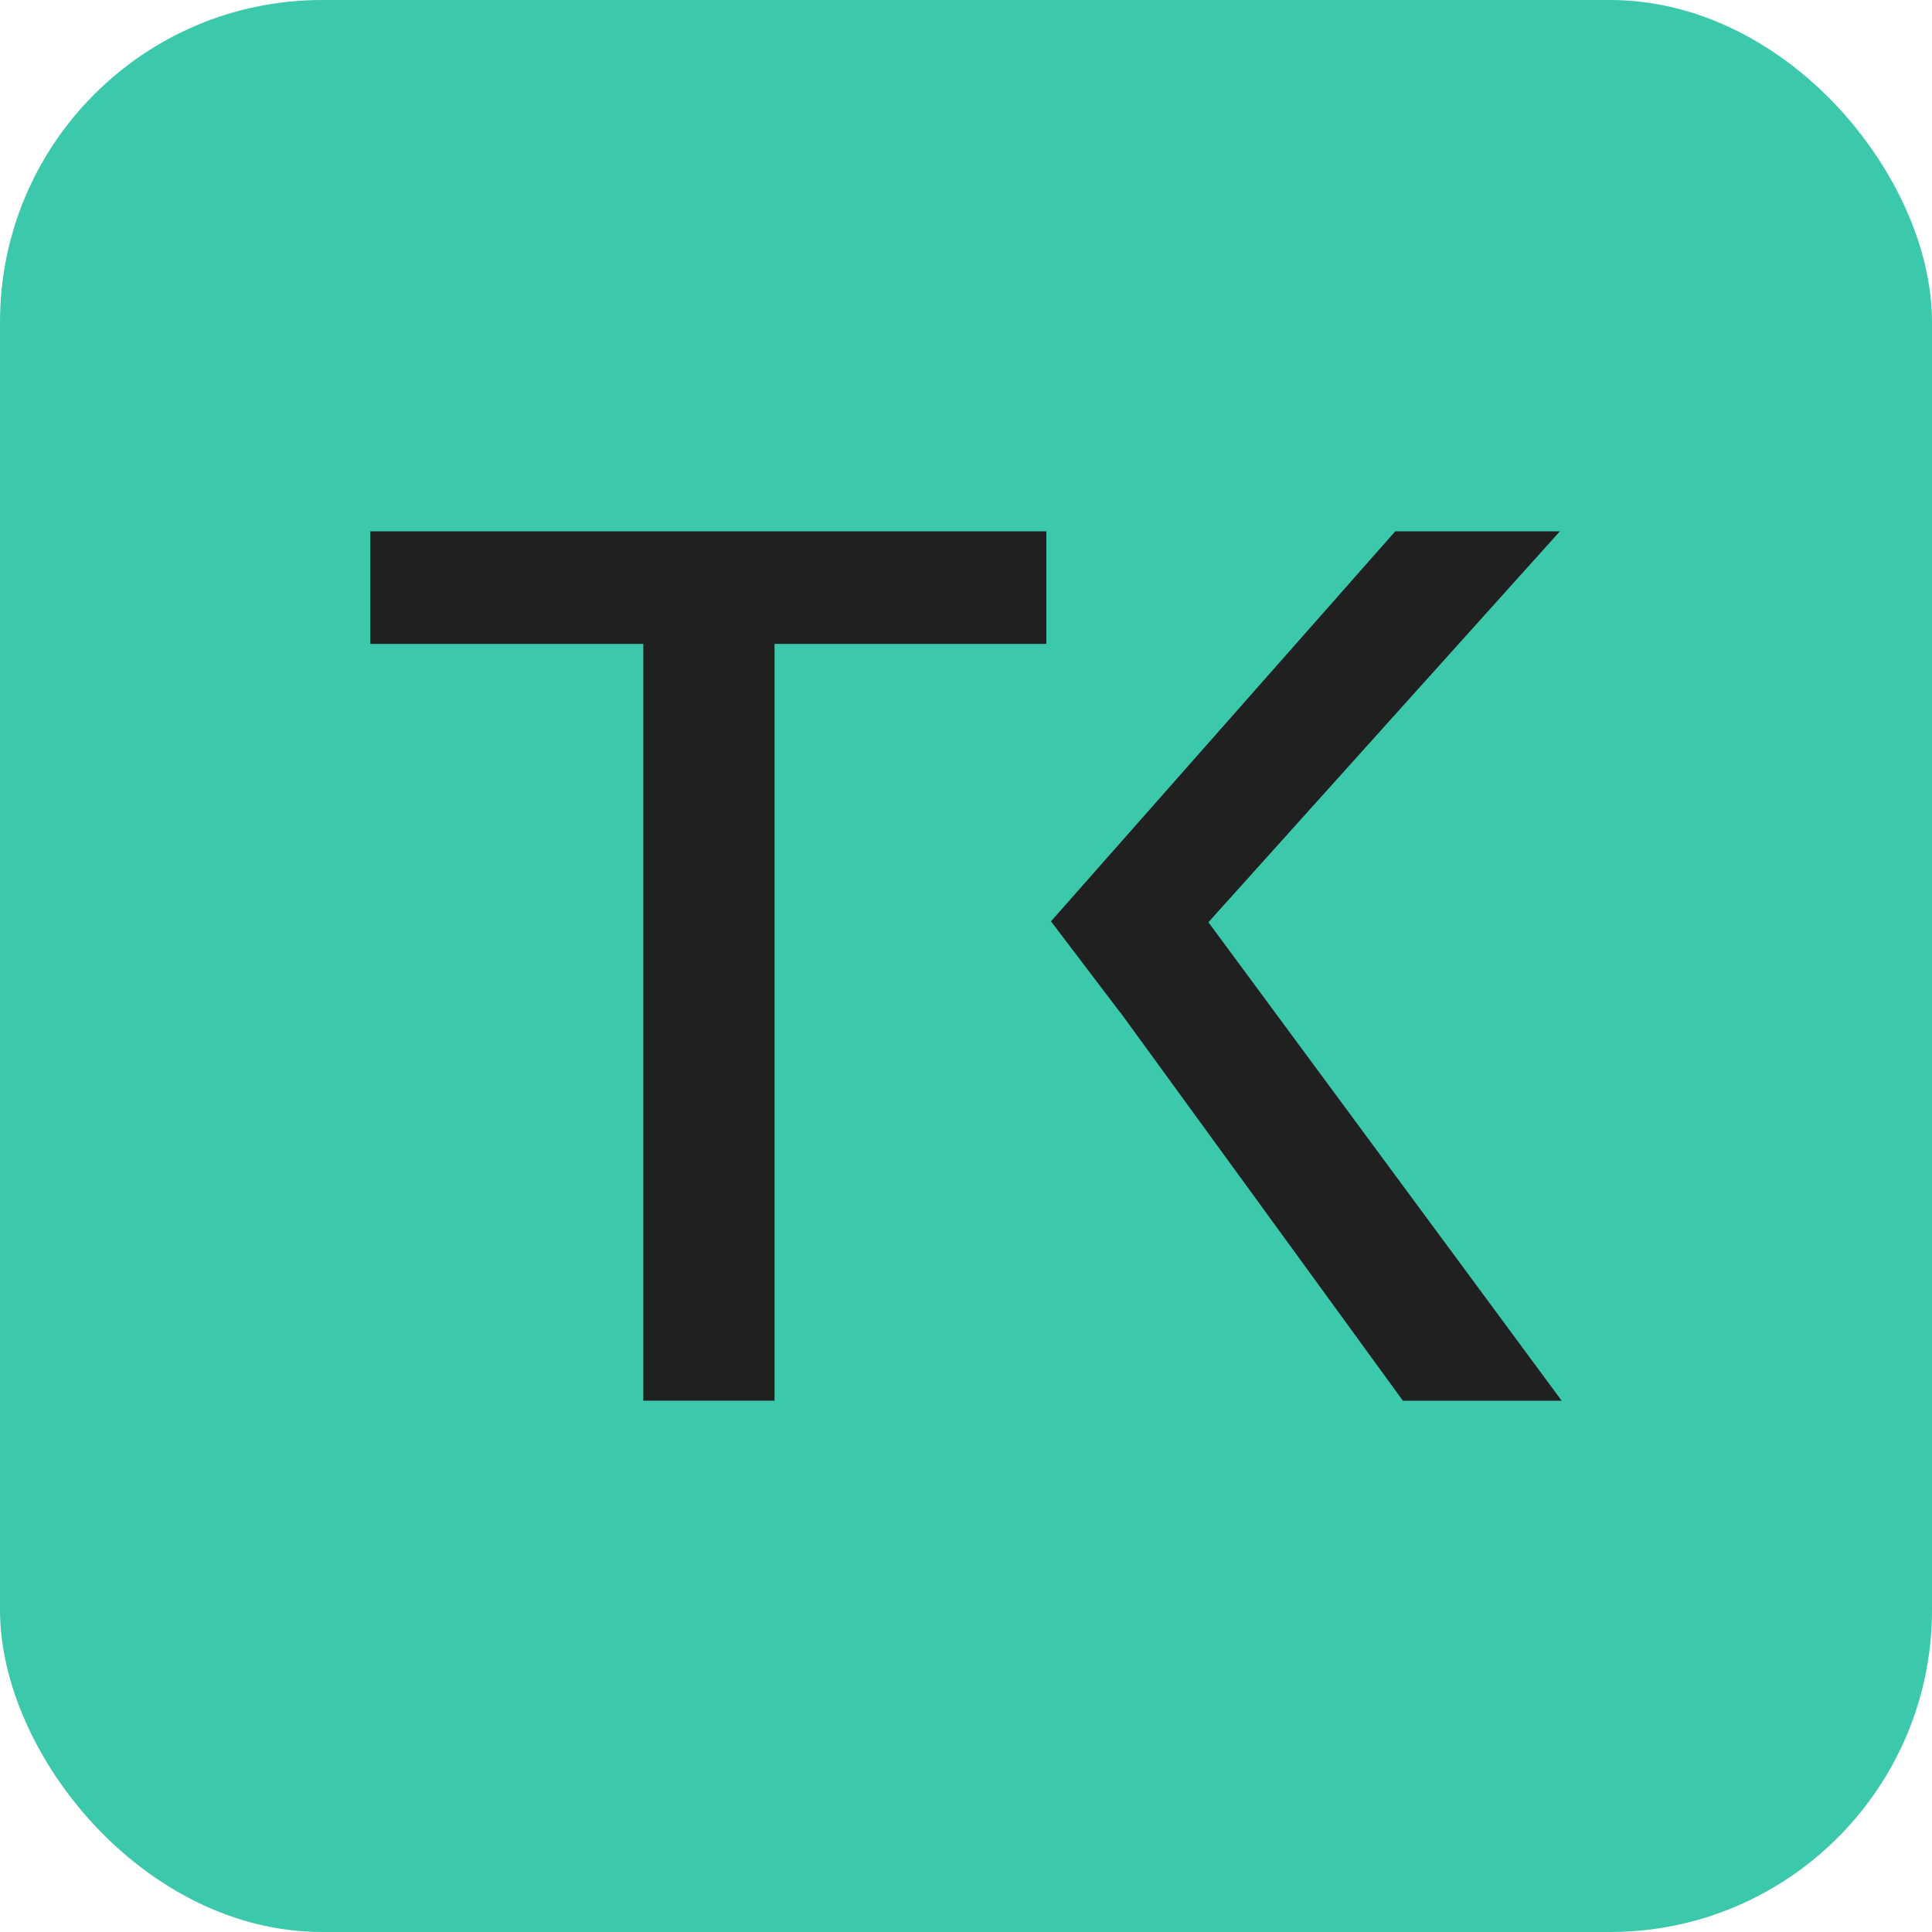 <svg width="120" height="120" viewBox="0 0 120 120" fill="none" xmlns="http://www.w3.org/2000/svg">
<g id="App icon">
<rect width="120" height="120" rx="20" fill="#3CC8AA"/>
<path id="Union" fill-rule="evenodd" clip-rule="evenodd" d="M23 33V39.995H39.956V86.999H48.107V39.995H64.991V33H23ZM69.592 62.906L65.278 57.226L86.663 33.001H96.888L75.056 57.282L96.997 87H87.136L69.598 62.9L69.592 62.906Z" fill="#202020"/>
</g>
</svg>
